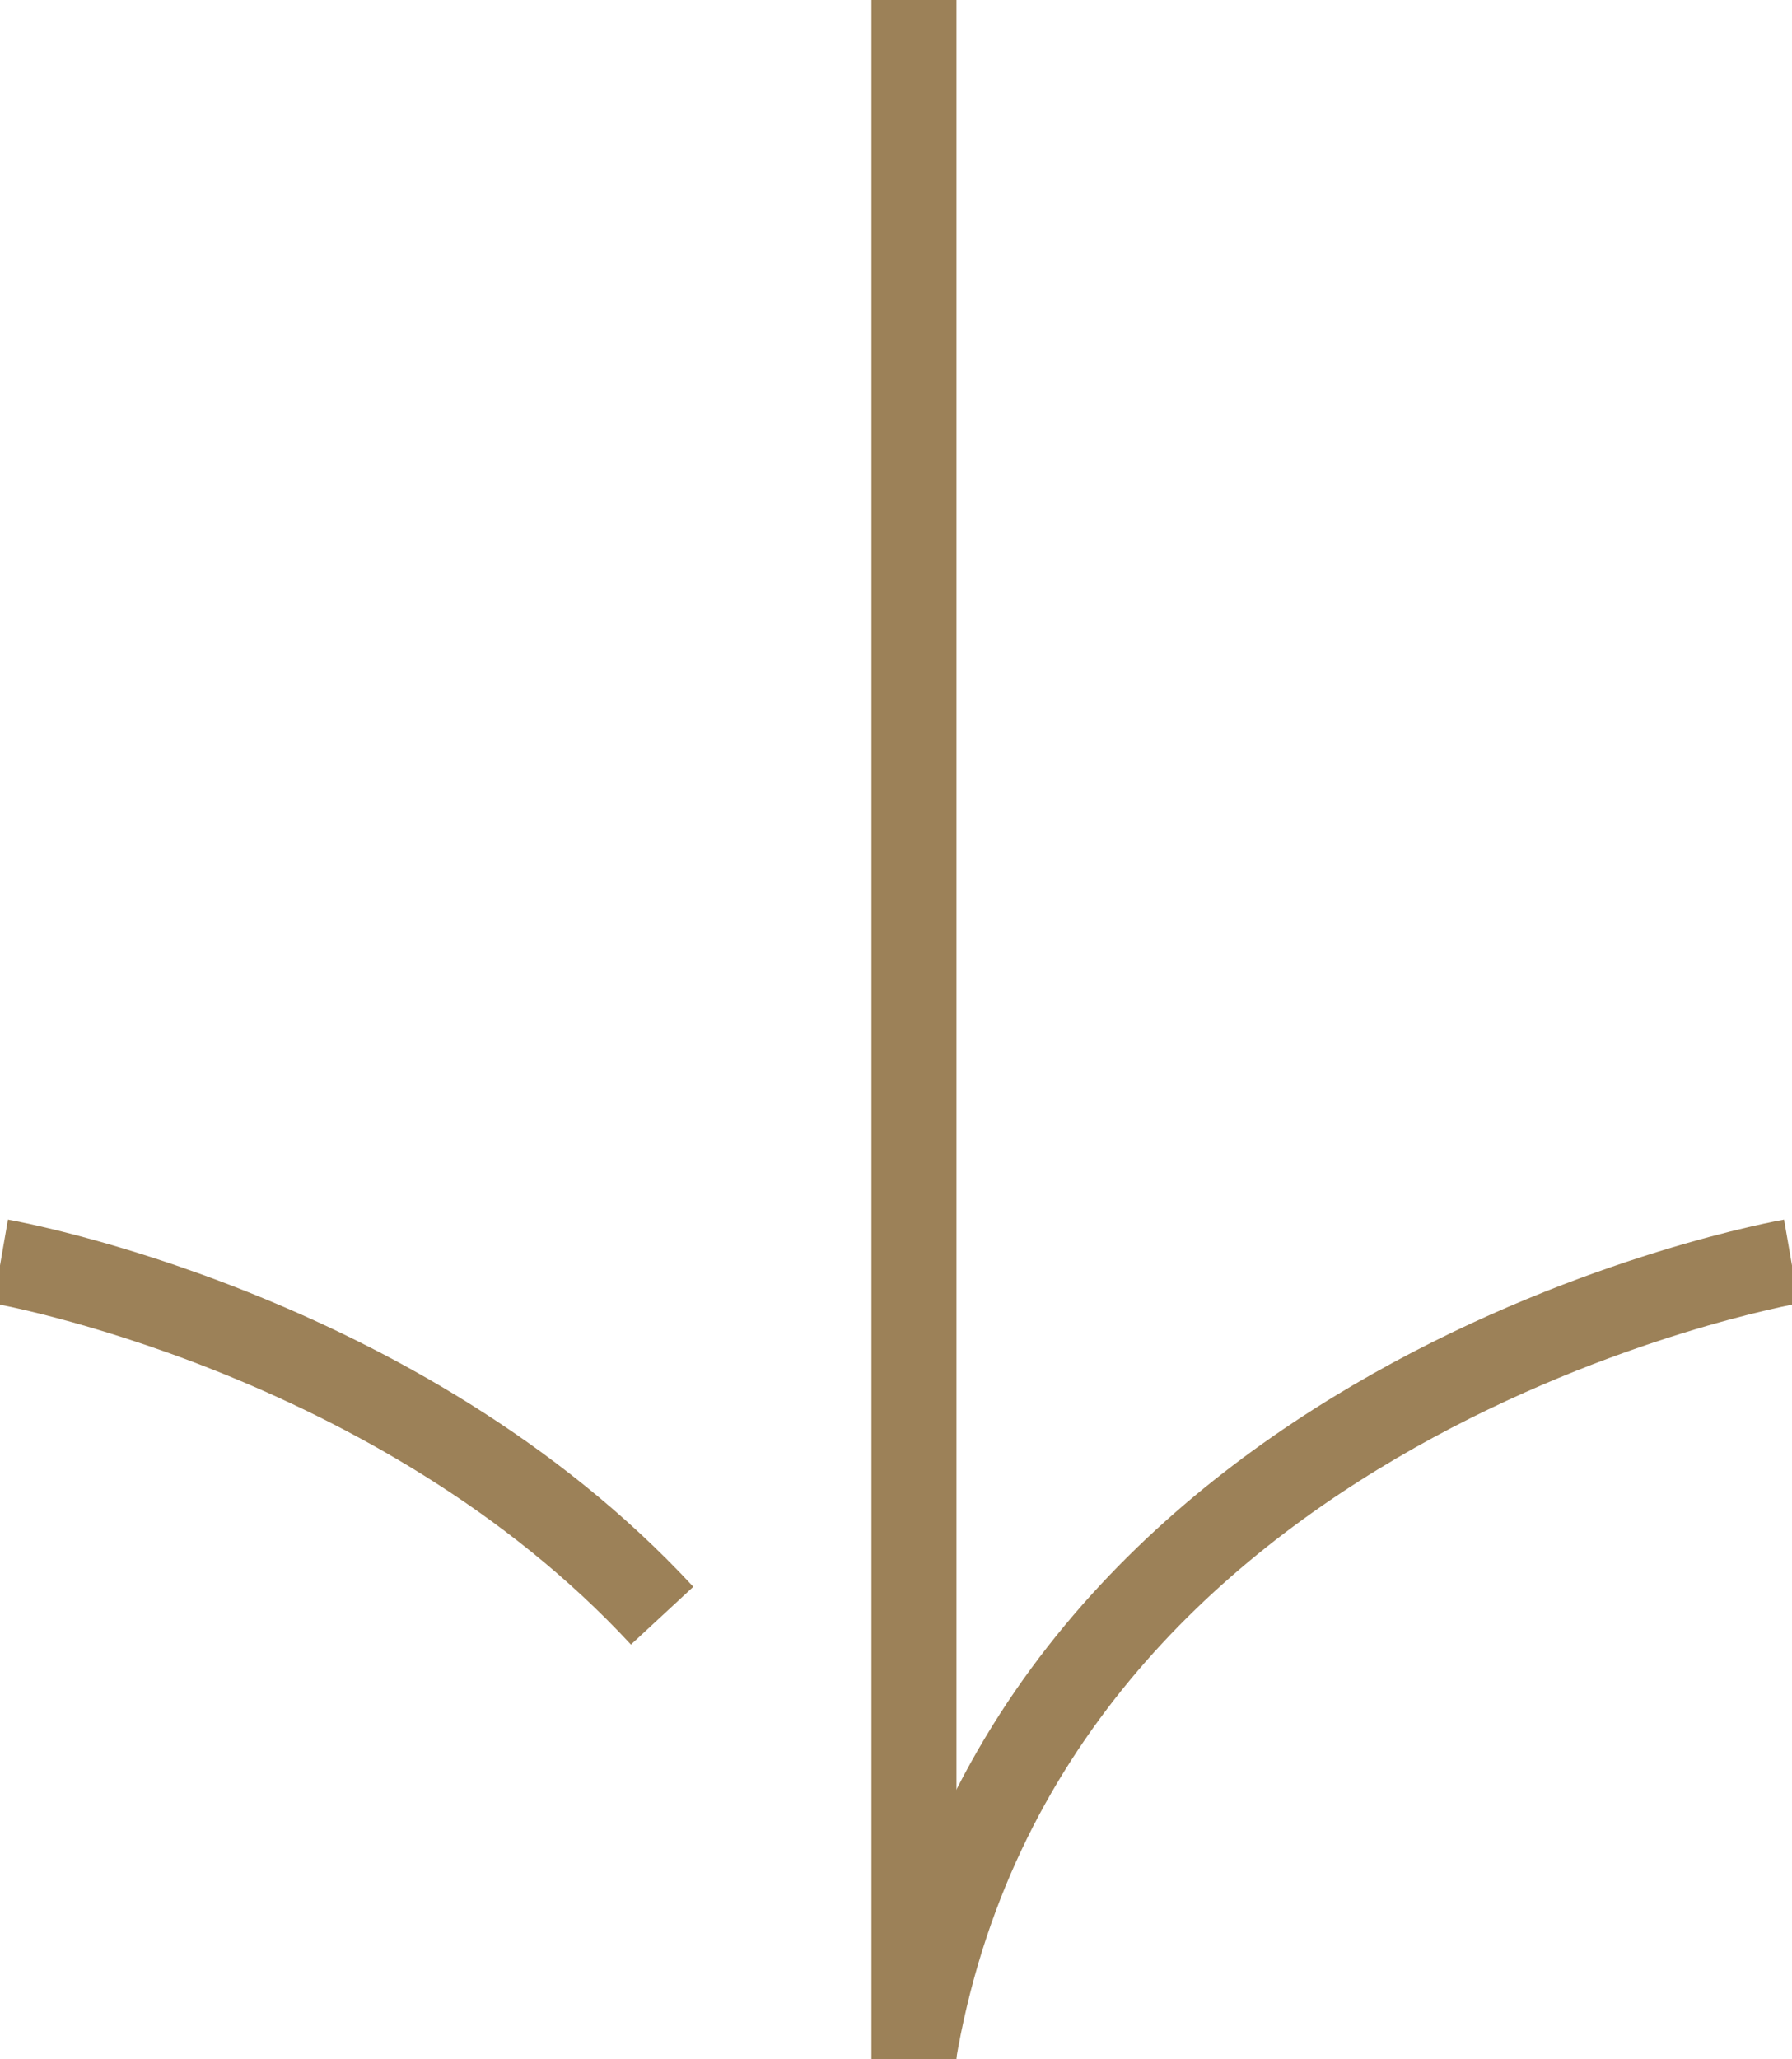 <svg id="Groupe_22" data-name="Groupe 22" xmlns="http://www.w3.org/2000/svg" width="63.23" height="72.619"><defs><clipPath id="clip-path"><path id="Rectangle_617" data-name="Rectangle 617" fill="none" stroke="#9c8158" stroke-width="3" d="M0 0h63.23v72.619H0z"/></clipPath></defs><g id="Groupe_21" data-name="Groupe 21" clip-path="url(#clip-path)" fill="none" stroke="#9c8158" stroke-miterlimit="10" stroke-width="3"><path id="Tracé_501" data-name="Tracé 501" d="M263.071 320.348S236 325.043 232.1 348.362" transform="translate(-199.865 -275.86)"/><path id="Tracé_502" data-name="Tracé 502" d="M.171 320.348s14.023 2.433 23.339 12.491" transform="translate(-.147 -275.86)"/><path id="Ligne_17" data-name="Ligne 17" transform="translate(32.249)" d="M0 72.619V0"/></g></svg>
